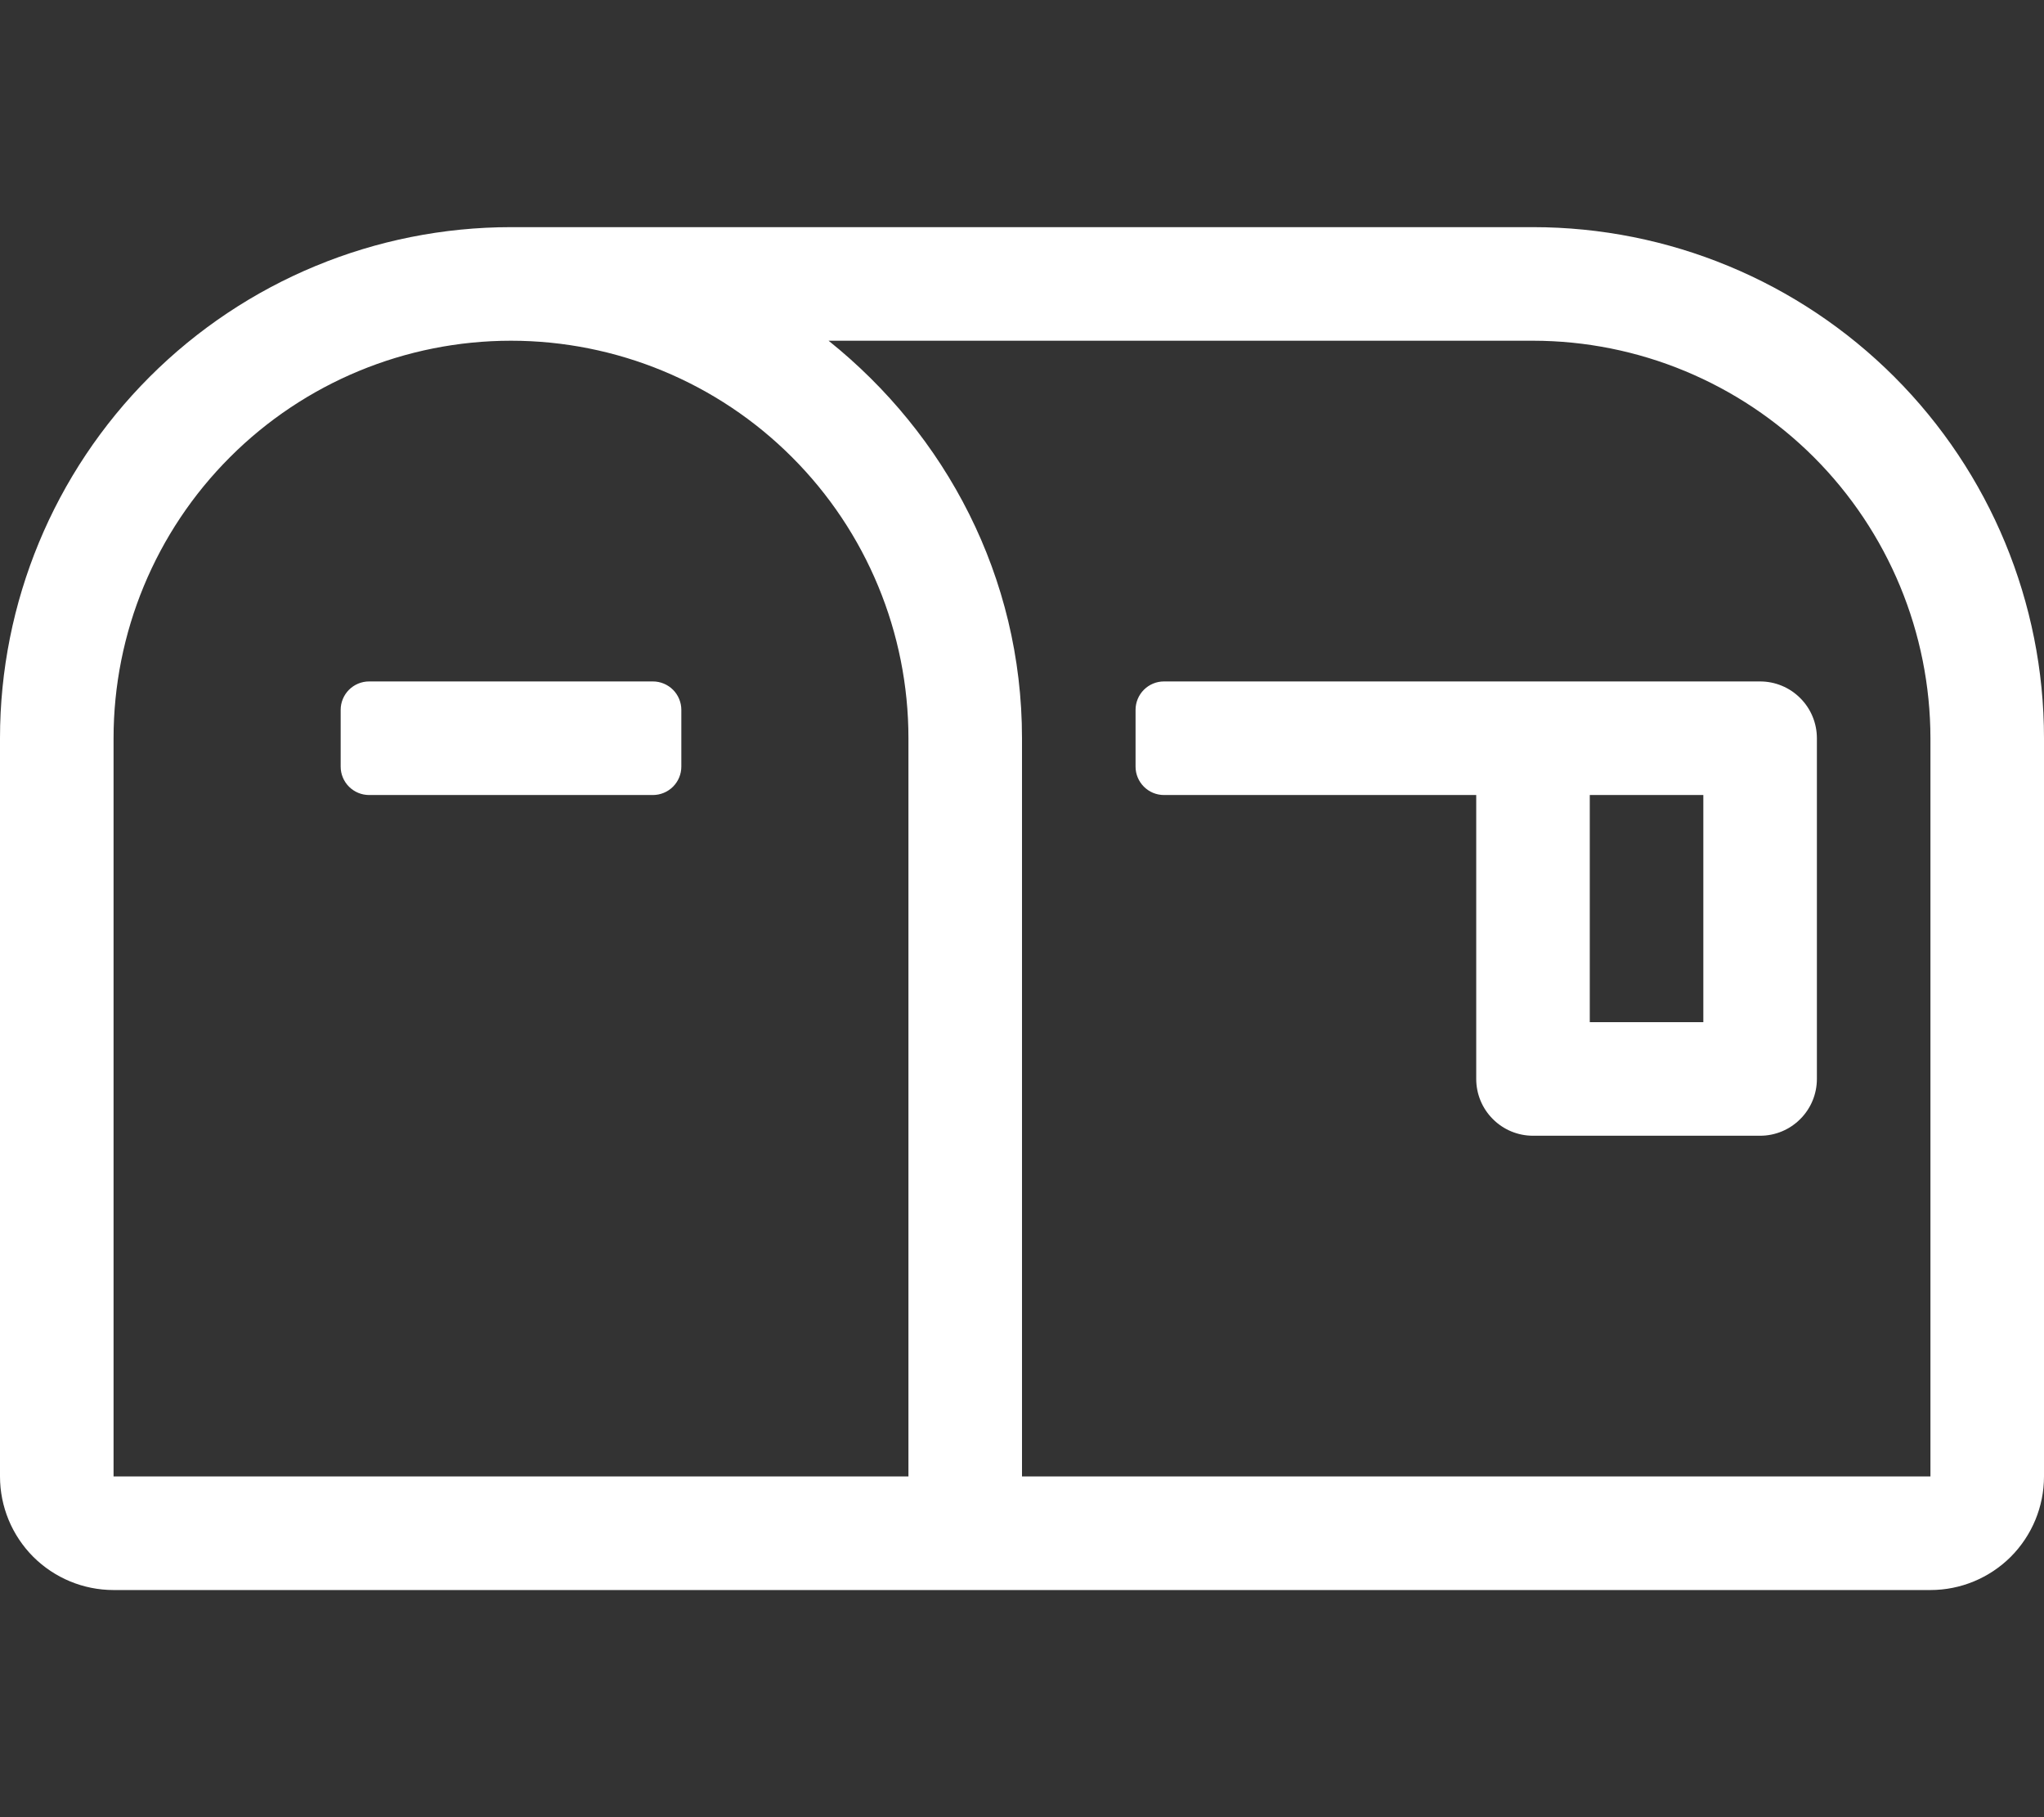 <svg width="27" height="24" viewBox="0 0 27 24" fill="none" xmlns="http://www.w3.org/2000/svg">
<rect x="0" y="0" width="27" height="24" fill="#333333" stroke="none"/>
<g clip-path="url(#clip0_1_660)">
<path d="M20.25 3H6.75C4.96 3 3.243 3.711 1.977 4.977C0.711 6.243 0 7.96 0 9.75L0 19.5C0 19.898 0.158 20.279 0.439 20.561C0.721 20.842 1.102 21 1.5 21H25.5C25.898 21 26.279 20.842 26.561 20.561C26.842 20.279 27 19.898 27 19.5V9.75C27 7.96 26.289 6.243 25.023 4.977C23.757 3.711 22.04 3 20.25 3ZM12 19.5H1.5V9.75C1.5 8.358 2.053 7.022 3.038 6.038C4.022 5.053 5.358 4.5 6.75 4.5C8.142 4.5 9.478 5.053 10.462 6.038C11.447 7.022 12 8.358 12 9.75V19.5ZM25.5 19.5H13.5V9.75C13.5 7.616 12.49 5.737 10.945 4.5H20.25C21.642 4.501 22.976 5.055 23.961 6.039C24.945 7.024 25.498 8.358 25.5 9.75V19.5ZM23.25 9H15.375C15.275 9 15.18 9.04 15.11 9.11C15.04 9.18 15 9.276 15 9.375V10.125C15 10.225 15.04 10.32 15.11 10.39C15.18 10.46 15.275 10.5 15.375 10.5H19.5V14.25C19.5 14.449 19.579 14.64 19.72 14.78C19.86 14.921 20.051 15 20.25 15H23.25C23.449 15 23.64 14.921 23.78 14.78C23.921 14.64 24 14.449 24 14.25V9.75C24 9.551 23.921 9.36 23.78 9.22C23.64 9.079 23.449 9 23.25 9ZM22.5 13.5H21V10.5H22.5V13.5ZM8.625 9H4.875C4.776 9 4.68 9.04 4.61 9.11C4.54 9.18 4.5 9.276 4.5 9.375V10.125C4.5 10.225 4.54 10.32 4.61 10.39C4.68 10.46 4.776 10.5 4.875 10.5H8.625C8.724 10.5 8.82 10.46 8.89 10.39C8.96 10.32 9 10.225 9 10.125V9.375C9 9.276 8.96 9.18 8.89 9.11C8.82 9.04 8.724 9 8.625 9Z" fill="white"/>
</g>
<defs>
<clipPath id="clip0_1_660">
<rect width="27" height="24" fill="white"/>
</clipPath>
</defs>
</svg>
